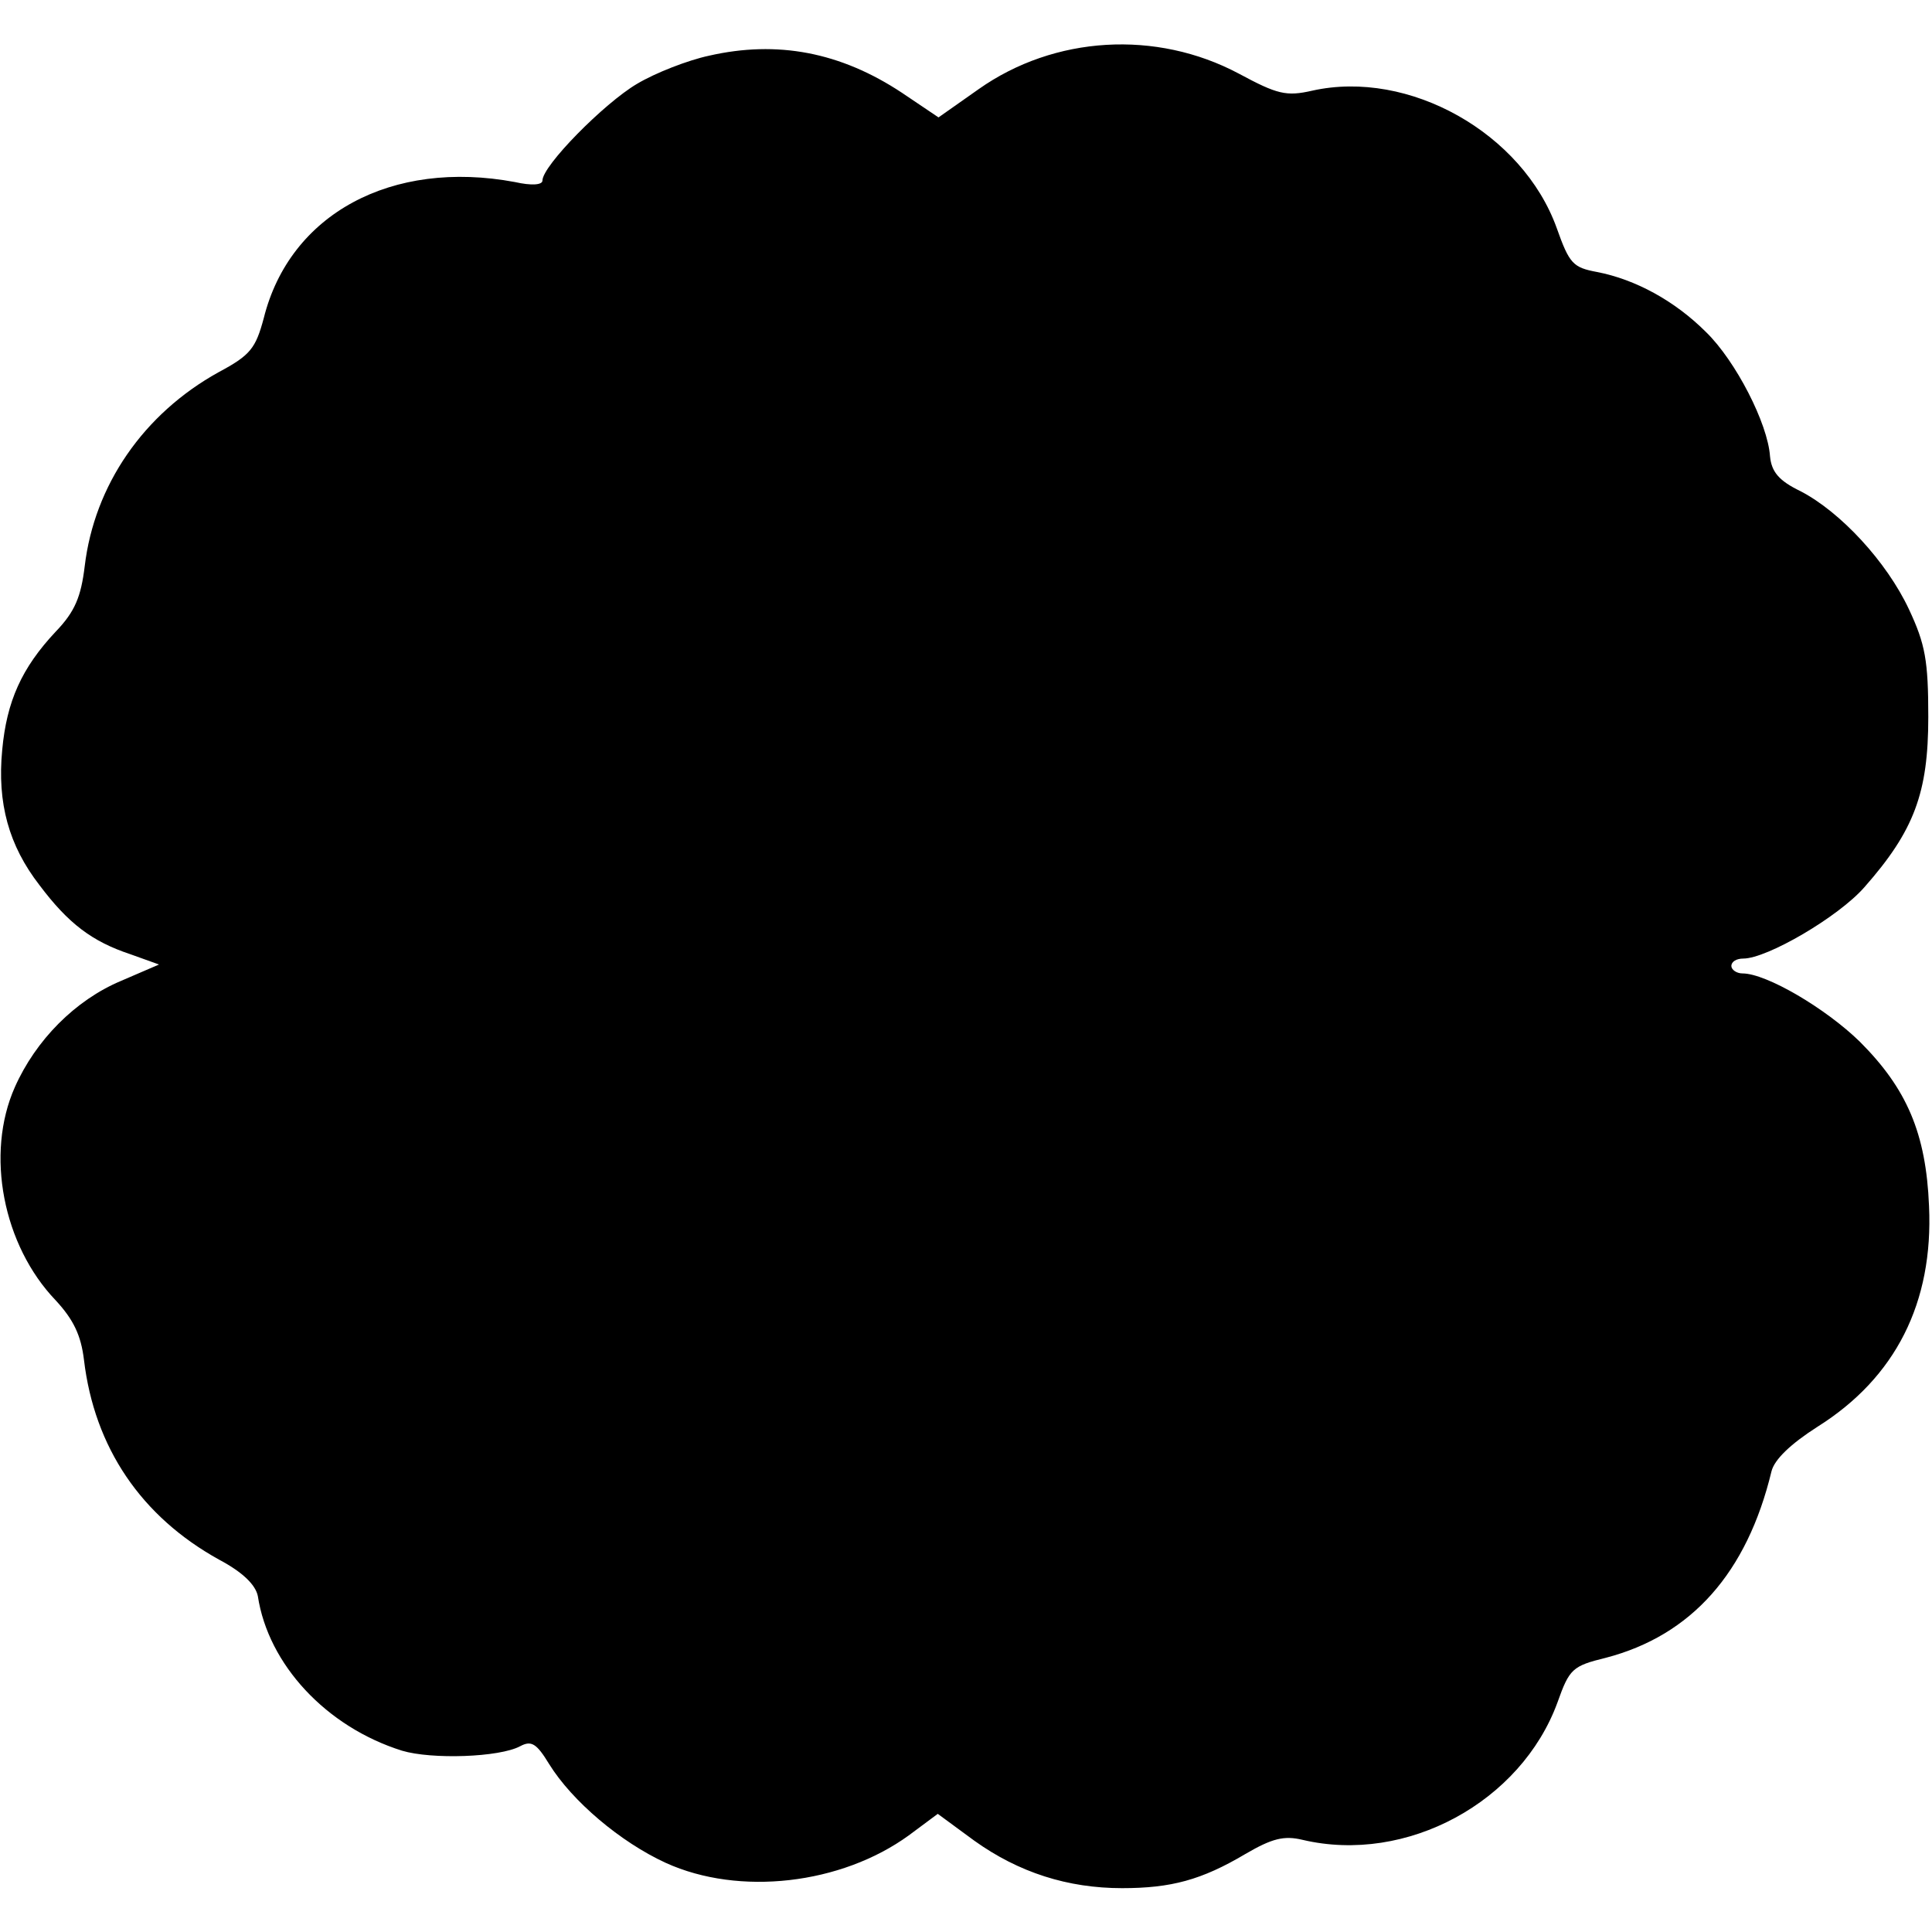<?xml version="1.0" standalone="no"?>
<!DOCTYPE svg PUBLIC "-//W3C//DTD SVG 20010904//EN"
 "http://www.w3.org/TR/2001/REC-SVG-20010904/DTD/svg10.dtd">
<svg version="1.0" xmlns="http://www.w3.org/2000/svg"
 width="260pt" height="260pt" viewBox="0 0 260 260"
 preserveAspectRatio="xMidYMid meet">
<g transform="translate(0,260) scale(0.1,-0.1)"
fill="#000000" stroke="none">
<path d="M954 2525 c-28 -6 -72 -23 -97 -38 -44 -26 -127 -110 -127 -130 0 -6
-15 -7 -37 -2 -166 31 -303 -43 -338 -183 -11 -41 -18 -50 -61 -73 -101 -56
-167 -152 -180 -261 -5 -41 -13 -61 -39 -88 -46 -49 -66 -94 -72 -159 -7 -72
9 -129 50 -182 39 -52 71 -76 122 -93 l39 -14 -51 -22 c-62 -26 -115 -80 -143
-143 -40 -90 -16 -213 55 -287 24 -26 34 -47 38 -80 14 -118 77 -211 182 -269
32 -17 49 -34 52 -49 14 -92 92 -176 194 -208 40 -12 131 -9 159 6 15 8 22 4
39 -24 31 -50 96 -105 157 -133 99 -45 236 -29 327 37 l39 29 49 -36 c60 -43
126 -64 199 -64 66 0 107 11 166 46 36 21 52 25 77 19 140 -33 294 51 343 185
16 45 20 49 65 60 115 30 190 114 223 251 4 16 26 37 62 60 105 66 156 167
150 297 -4 98 -30 158 -93 221 -46 45 -126 92 -158 92 -8 0 -15 5 -15 10 0 6
7 10 16 10 32 0 128 56 163 96 67 76 86 127 86 229 0 76 -4 98 -26 145 -30 64
-92 131 -146 159 -29 14 -39 26 -41 47 -3 44 -46 128 -86 167 -42 42 -95 71
-147 81 -32 6 -37 11 -54 59 -46 128 -199 214 -329 185 -35 -8 -47 -5 -99 23
-111 59 -248 51 -350 -21 l-54 -38 -49 33 c-83 55 -168 71 -260 50z"/>
</g>
</svg>
